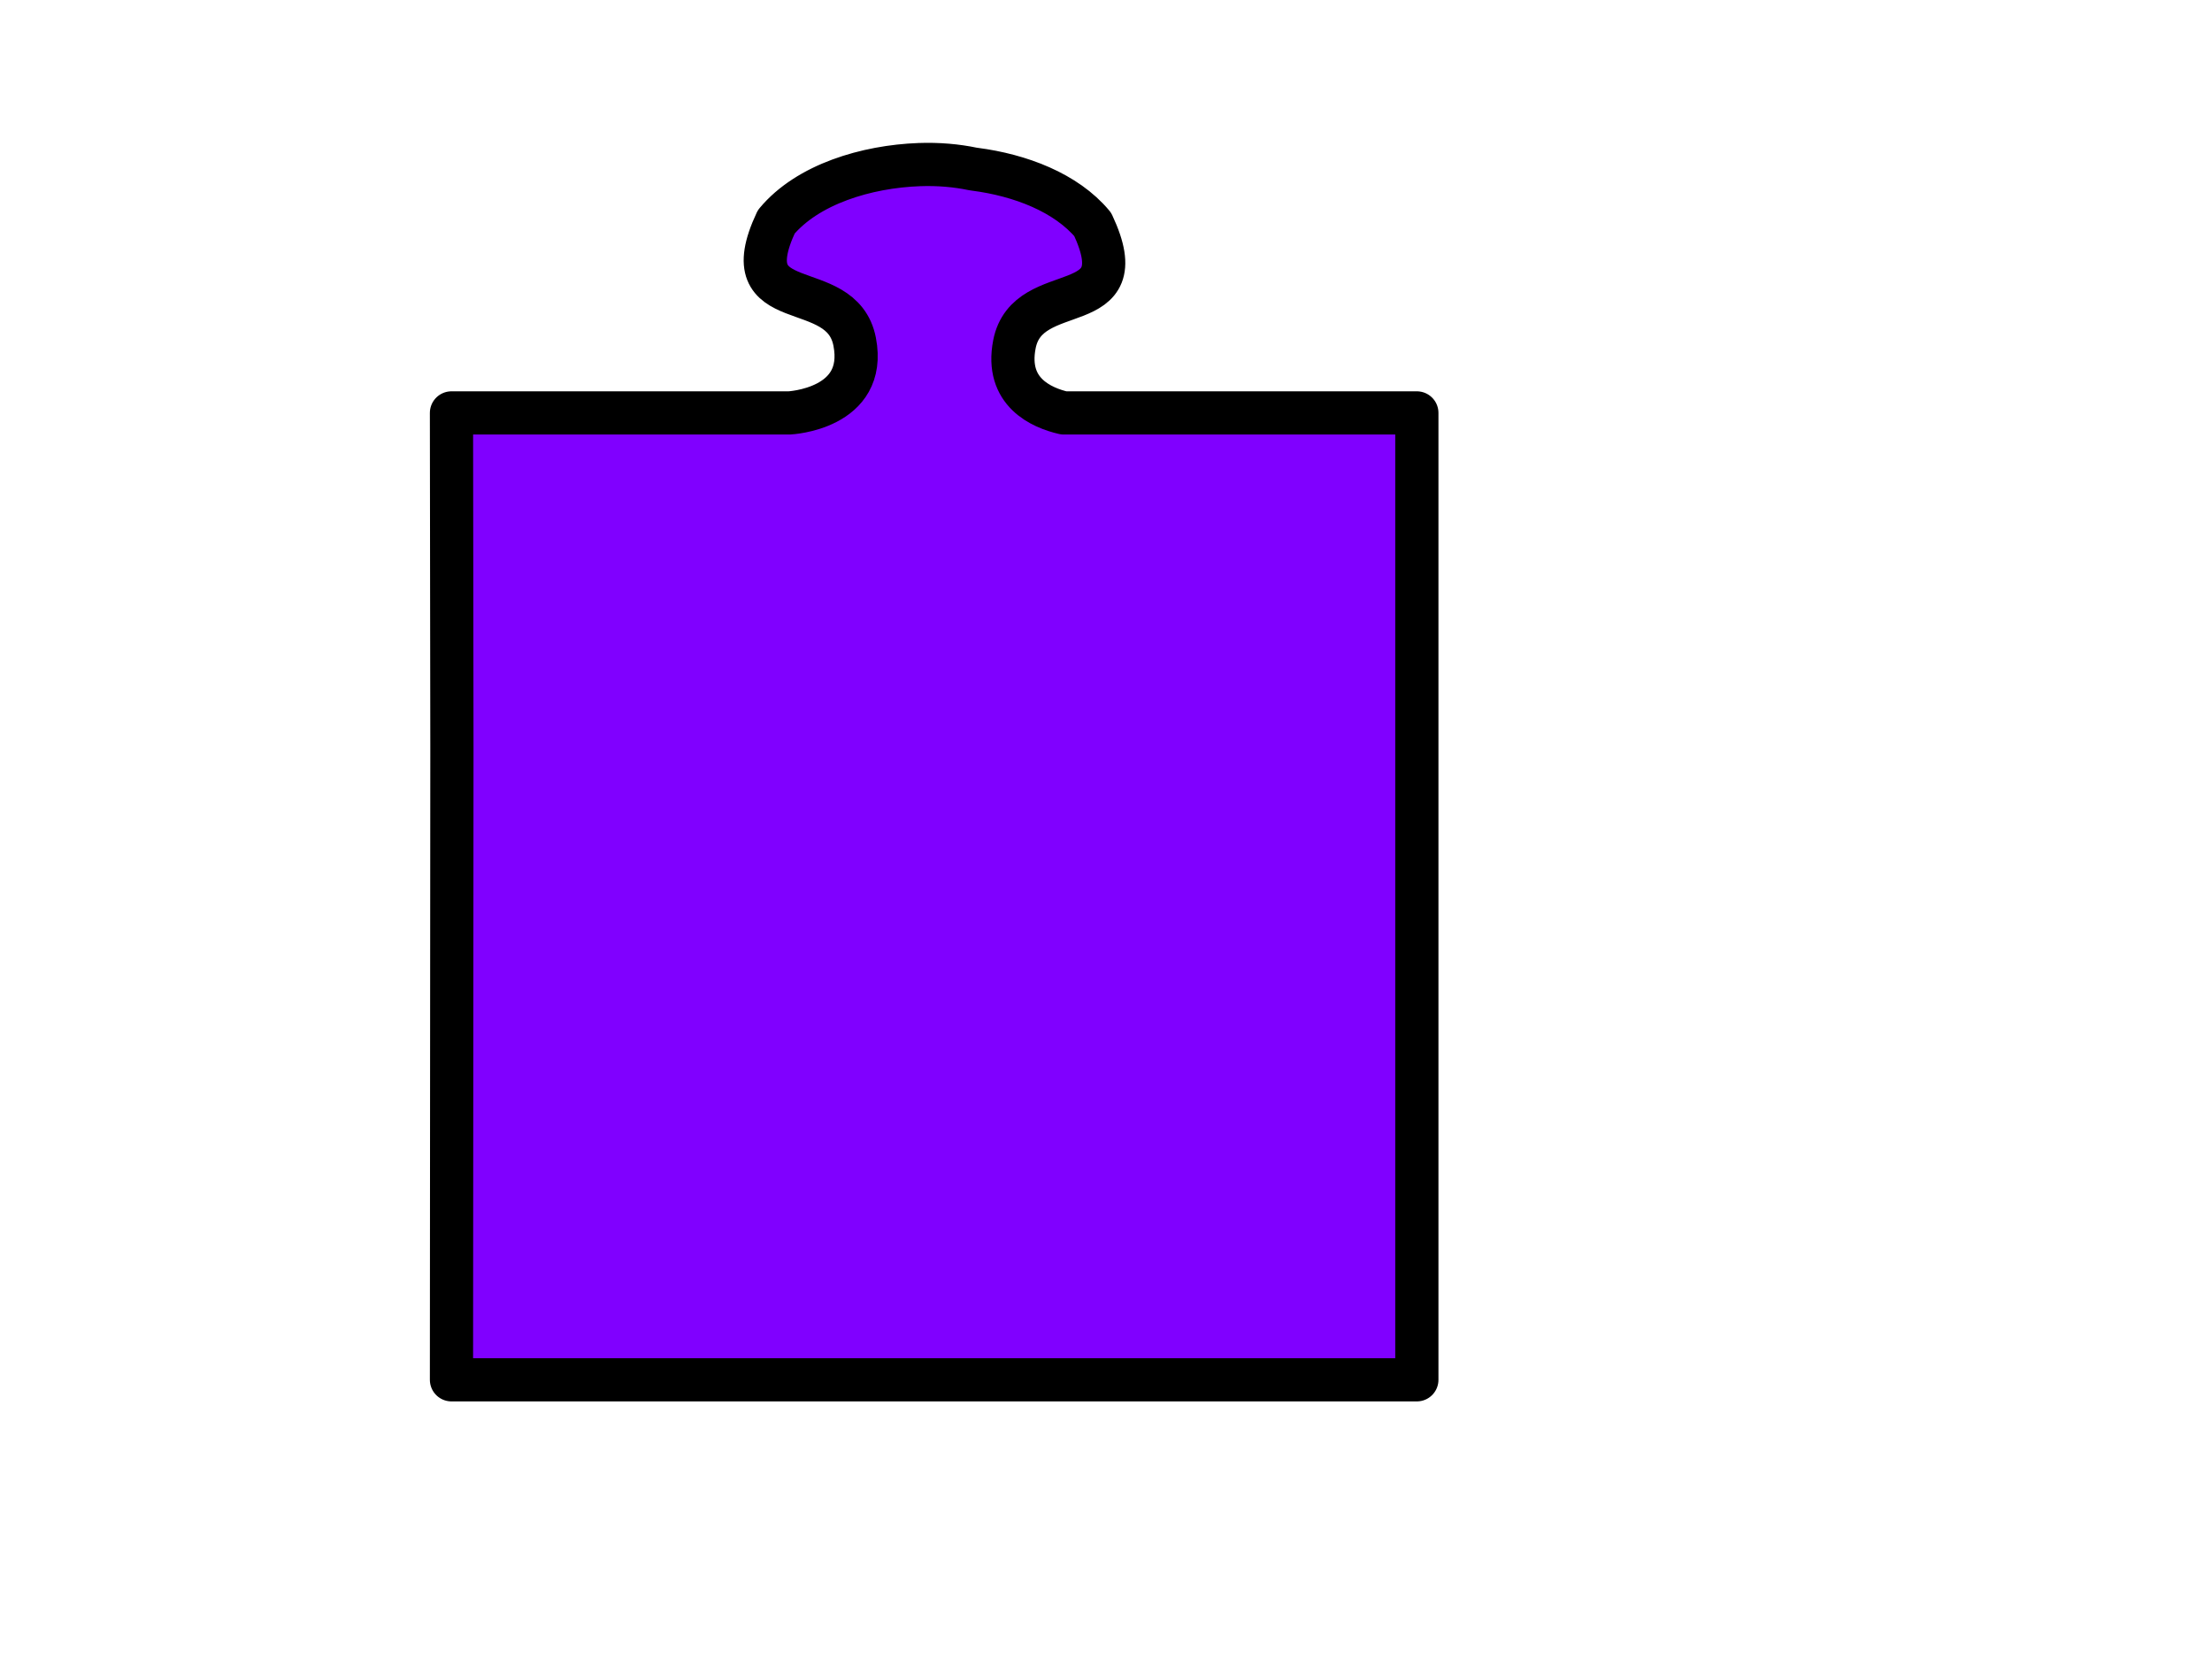 <?xml version="1.0"?><svg width="640" height="480" xmlns="http://www.w3.org/2000/svg">
 <title>Blue plug-in</title>

 <g>
  <path d="m265.938,47.625c-15.2,0.56 -32.249,5.653 -41.344,16.562c-13.23,28.188 18.907,15.173 22.687,34.688c3.78,19.515 -18.906,20.594 -18.906,20.594l0,0l-97.75,0c0,0 0.125,96.937 0.125,96.937l-0.125,182.813l279.313,0l0,-279.75l-102.157,0c-6.405,-1.482 -16.964,-5.992 -14.281,-19.844c3.78,-19.515 35.886,-6.5 22.656,-34.688c-7.676,-9.207 -20.979,-14.275 -34.094,-15.969c-0.204,-0.027 -0.42,-0.069 -0.624,-0.094c-4.613,-0.967 -9.89,-1.457 -15.5,-1.25z" id="path1099" stroke-linejoin="round" stroke-width="12.5" stroke="#000000" fill-rule="evenodd" fill="#8000ff"/>
  <title>Layer 1</title>
 </g>
</svg>